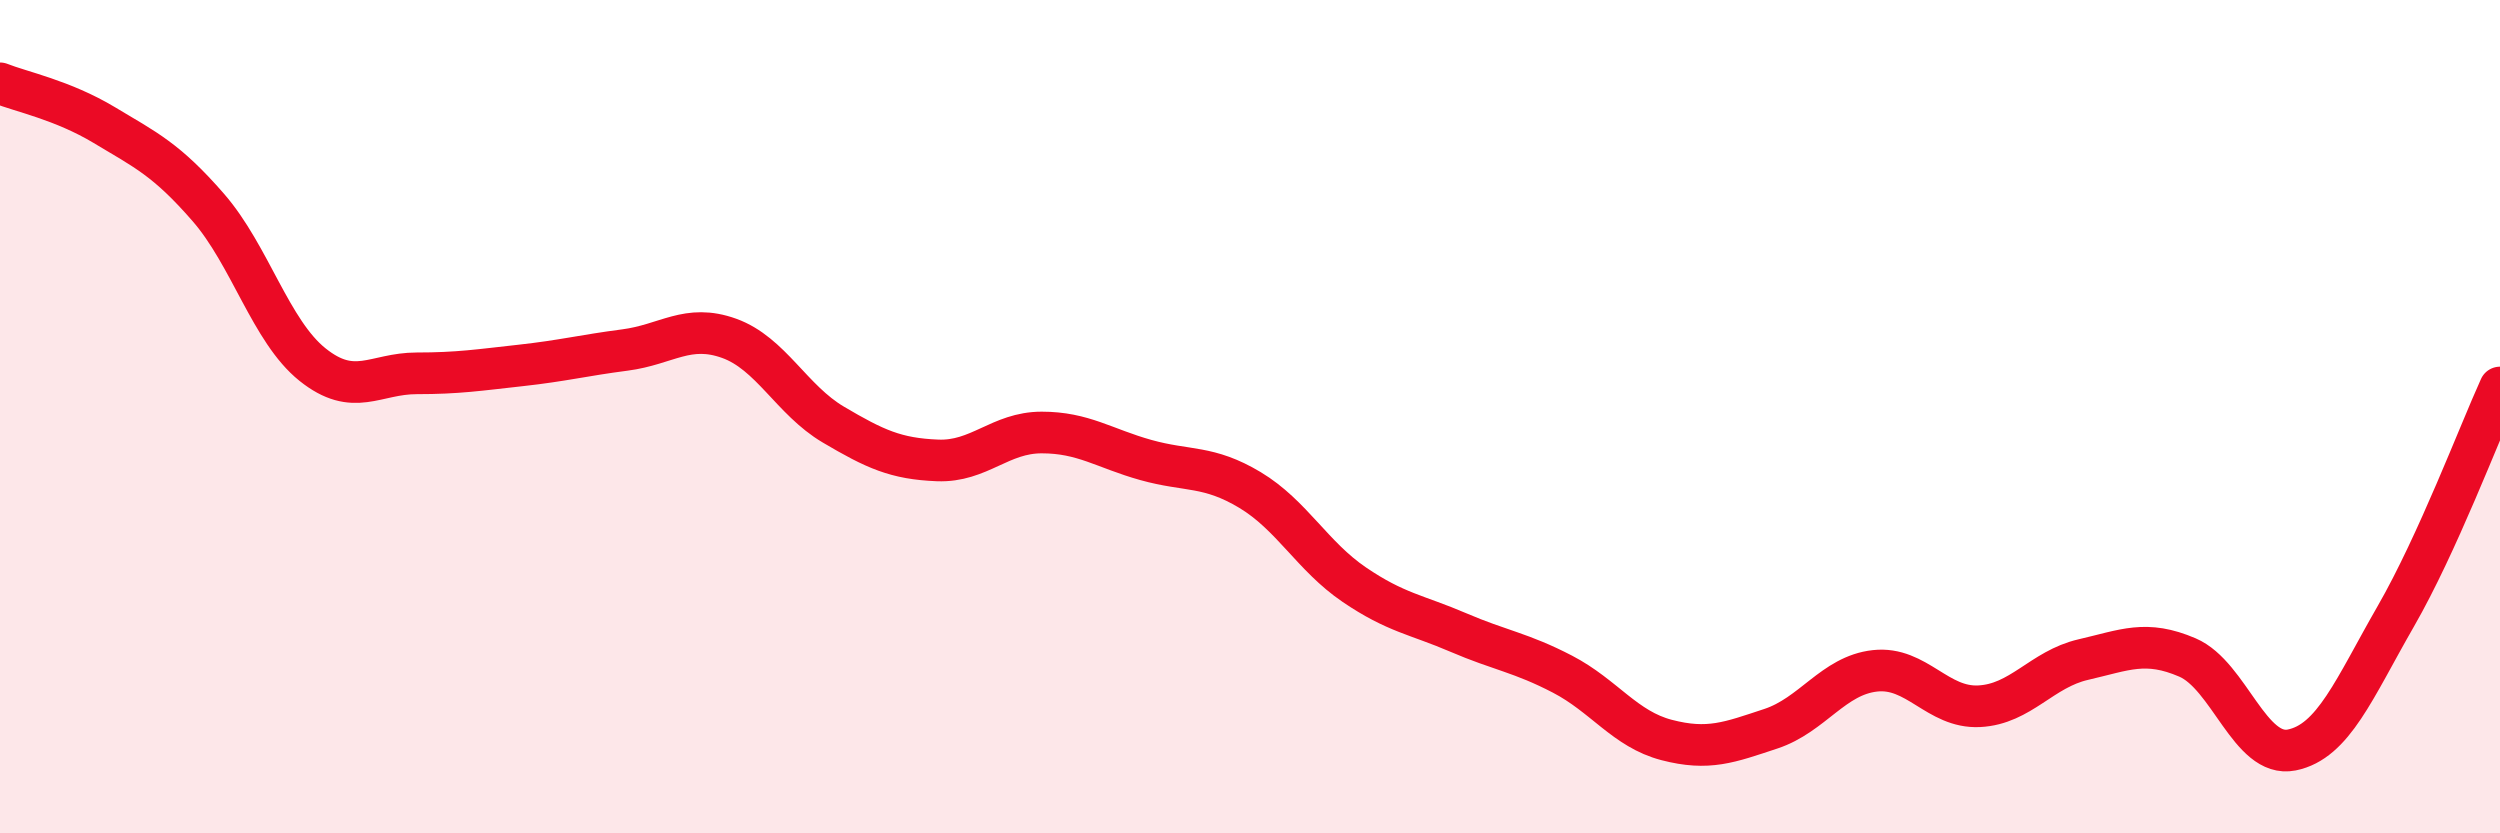 
    <svg width="60" height="20" viewBox="0 0 60 20" xmlns="http://www.w3.org/2000/svg">
      <path
        d="M 0,2 C 0.5,2.2 1.5,2.4 2.5,3 C 3.5,3.6 4,3.83 5,4.98 C 6,6.13 6.5,7.95 7.5,8.75 C 8.5,9.55 9,8.96 10,8.96 C 11,8.96 11.5,8.88 12.5,8.77 C 13.5,8.66 14,8.53 15,8.4 C 16,8.27 16.5,7.76 17.5,8.12 C 18.5,8.48 19,9.6 20,10.19 C 21,10.78 21.5,11.01 22.5,11.05 C 23.5,11.09 24,10.38 25,10.38 C 26,10.38 26.5,10.76 27.5,11.04 C 28.5,11.32 29,11.16 30,11.76 C 31,12.36 31.5,13.35 32.5,14.03 C 33.5,14.71 34,14.75 35,15.18 C 36,15.61 36.5,15.66 37.5,16.18 C 38.5,16.7 39,17.5 40,17.76 C 41,18.02 41.5,17.82 42.5,17.49 C 43.5,17.16 44,16.21 45,16.1 C 46,15.99 46.5,17 47.5,16.95 C 48.5,16.9 49,16.06 50,15.83 C 51,15.6 51.5,15.35 52.5,15.78 C 53.5,16.21 54,18.2 55,18 C 56,17.8 56.5,16.53 57.5,14.79 C 58.5,13.05 59.5,10.4 60,9.3L60 20L0 20Z"
        fill="#EB0A25"
        opacity="0.1"
        stroke-linecap="round"
        stroke-linejoin="round"
      />
      <path
        d="M 0,2 C 0.5,2.2 1.5,2.4 2.5,3 C 3.5,3.6 4,3.83 5,4.98 C 6,6.13 6.5,7.95 7.5,8.75 C 8.5,9.55 9,8.96 10,8.96 C 11,8.96 11.5,8.88 12.5,8.77 C 13.5,8.66 14,8.53 15,8.4 C 16,8.27 16.5,7.76 17.5,8.12 C 18.5,8.48 19,9.6 20,10.19 C 21,10.78 21.5,11.01 22.5,11.05 C 23.5,11.09 24,10.38 25,10.38 C 26,10.38 26.5,10.76 27.5,11.04 C 28.5,11.32 29,11.16 30,11.76 C 31,12.36 31.5,13.35 32.5,14.03 C 33.5,14.71 34,14.75 35,15.18 C 36,15.61 36.5,15.66 37.5,16.18 C 38.5,16.7 39,17.5 40,17.76 C 41,18.02 41.5,17.82 42.5,17.49 C 43.5,17.16 44,16.21 45,16.1 C 46,15.99 46.5,17 47.5,16.95 C 48.5,16.9 49,16.06 50,15.83 C 51,15.6 51.5,15.35 52.5,15.78 C 53.5,16.21 54,18.2 55,18 C 56,17.8 56.5,16.53 57.5,14.79 C 58.5,13.05 59.5,10.4 60,9.3"
        stroke="#EB0A25"
        stroke-width="1"
        fill="none"
        stroke-linecap="round"
        stroke-linejoin="round"
      />
    </svg>
  